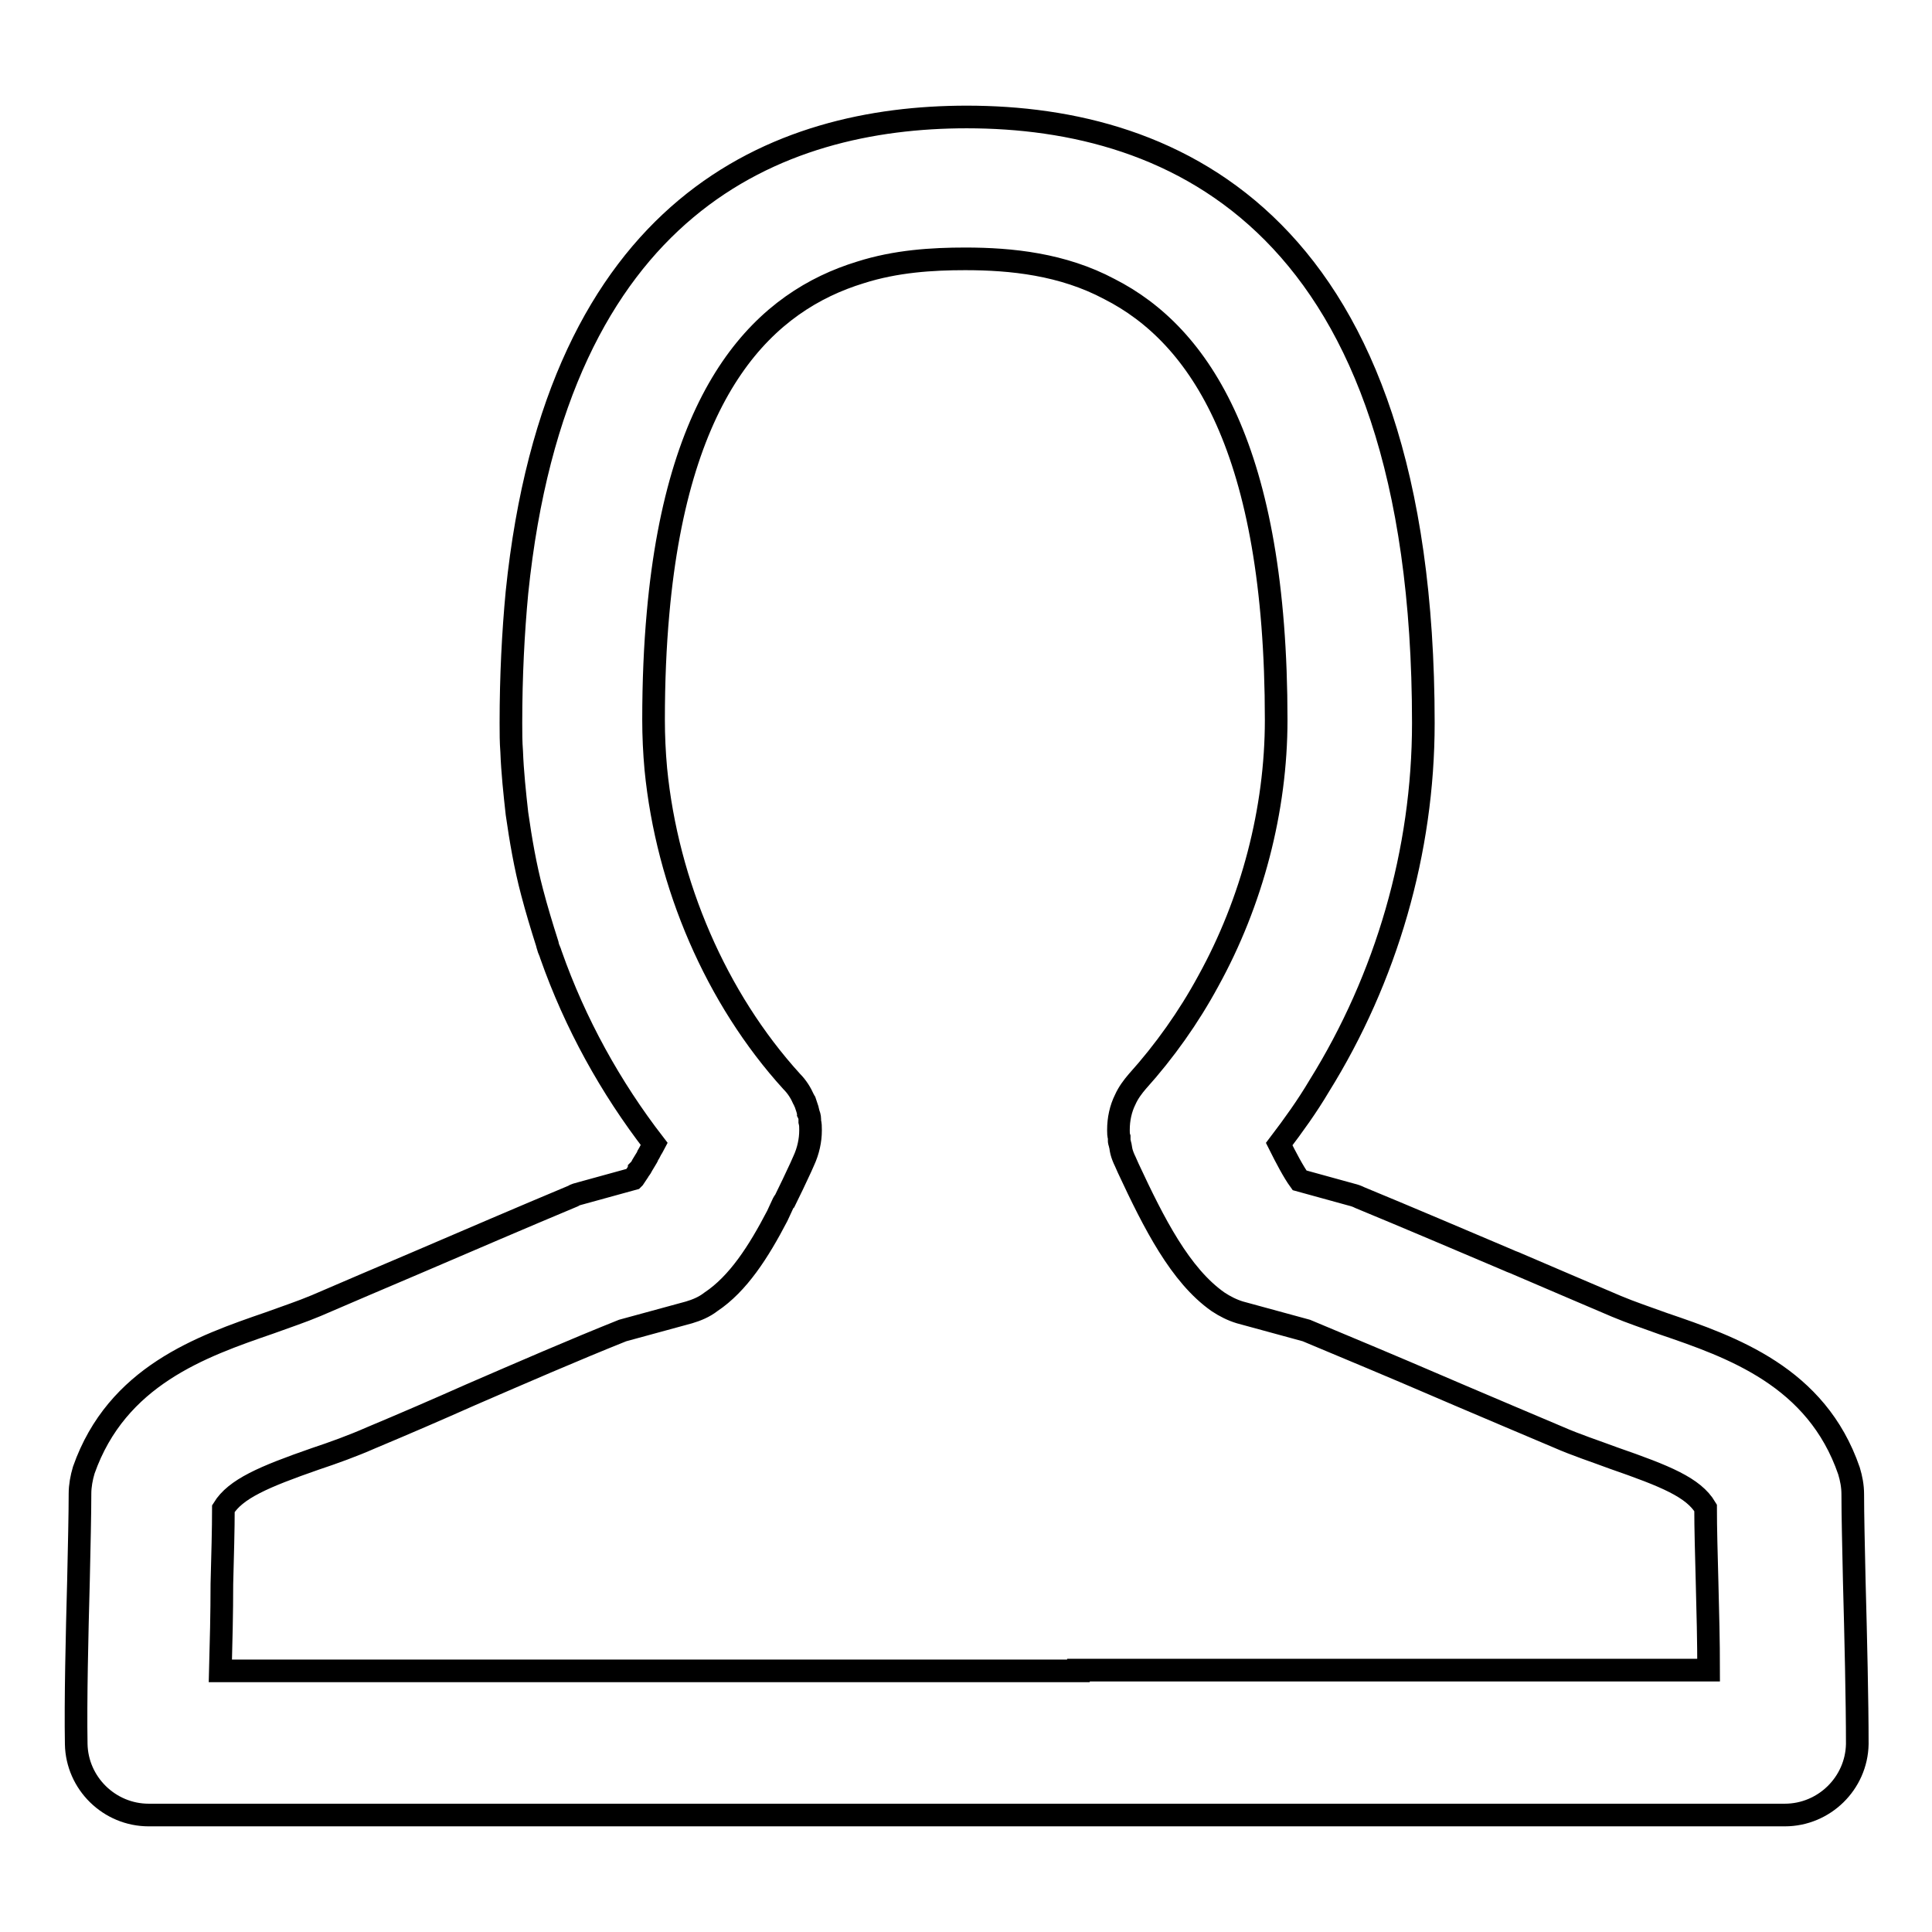 <?xml version="1.0" encoding="utf-8"?>
<!-- Svg Vector Icons : http://www.onlinewebfonts.com/icon -->
<!DOCTYPE svg PUBLIC "-//W3C//DTD SVG 1.1//EN" "http://www.w3.org/Graphics/SVG/1.1/DTD/svg11.dtd">
<svg version="1.1" xmlns="http://www.w3.org/2000/svg" xmlns:xlink="http://www.w3.org/1999/xlink" x="0px" y="0px" viewBox="0 0 256 256" enable-background="new 0 0 256 256" xml:space="preserve">
<g> <path stroke-width="3" fill-opacity="0" stroke="#000000"  d="M245.7,209.5c-0.1-4.6-0.2-8.8-0.2-11.5c0-1.1-0.2-2.1-0.5-3.1c-4.3-12.5-15.5-16.4-24.6-19.5 c-2.2-0.8-4.3-1.5-6.2-2.3c-4.2-1.8-8.7-3.7-13.1-5.6c-0.4-0.2-0.8-0.3-1.2-0.5c-6.6-2.8-13.4-5.7-19.7-8.3 c-0.4-0.2-0.7-0.3-1.1-0.4l-6.9-1.9c-0.8-1.1-1.8-3-2.7-4.8c1.9-2.5,3.7-5,5.3-7.7c8.9-14.3,13.8-31.1,13.8-48.1 c0-33.2-8.2-53.2-19.9-65c-11.7-11.8-26.8-15.3-40.6-15.3h0c-25,0-54.3,11.4-59.6,63c-0.5,5.3-0.8,11.1-0.8,17.3 c0,1.3,0,2.5,0.1,3.8c0.1,2.7,0.4,5.5,0.7,8.2c0.5,3.5,1.1,7,2,10.4c0.6,2.3,1.3,4.6,2,6.8c0,0.1,0.1,0.3,0.1,0.4 c0.1,0.4,0.3,0.7,0.4,1.1c3.2,9.1,7.9,17.6,13.7,25.1c-0.1,0.2-0.2,0.3-0.3,0.5c-0.2,0.3-0.3,0.6-0.5,0.9c-0.1,0.1-0.1,0.3-0.2,0.4 c-0.2,0.3-0.4,0.7-0.6,1c-0.1,0.2-0.2,0.4-0.4,0.6c0,0.1-0.1,0.1-0.1,0.2c-0.2,0.3-0.4,0.6-0.6,0.9l0,0c0,0-0.1,0.1-0.1,0.1 l-6.9,1.9c-0.4,0.1-0.8,0.2-1.1,0.4c-6.7,2.8-13.9,5.9-20.9,8.9c-4.5,1.9-8.9,3.8-13.1,5.6c-1.9,0.8-4,1.5-6.2,2.3 c-9,3.1-20.2,7-24.6,19.5c-0.3,1-0.5,2.1-0.5,3.1c0,2.7-0.1,6.9-0.2,11.5c-0.2,7.4-0.4,15.9-0.3,21.7c0.1,5.2,4.4,9.4,9.6,9.4 h216.8c5.2,0,9.5-4.2,9.6-9.4C246.1,225.4,245.9,216.9,245.7,209.5L245.7,209.5z M142.9,221.4H29.2c0.1-3.7,0.2-7.7,0.2-11.5 c0.1-3.8,0.2-7.3,0.2-10c1.6-2.6,5.3-4.2,12.2-6.6c2.4-0.8,4.9-1.7,7.4-2.8c4.3-1.8,8.7-3.7,13.2-5.7c6.7-2.9,13.6-5.9,20.1-8.5 l8.8-2.4c1-0.3,2-0.7,2.9-1.4c3.6-2.4,6.3-6.6,8.8-11.4c0.2-0.4,0.4-0.9,0.6-1.3c0.1-0.2,0.2-0.5,0.4-0.7c0.7-1.4,1.4-2.9,2.1-4.4 l0.4-0.9c0.6-1.3,0.9-2.7,0.9-4c0,0,0-0.1,0-0.1c0-0.4,0-0.7-0.1-1.1c0-0.1,0-0.2,0-0.3c0-0.3-0.1-0.6-0.2-0.8 c0-0.2-0.1-0.4-0.1-0.5c-0.1-0.3-0.2-0.6-0.3-0.9c-0.1-0.1-0.1-0.3-0.2-0.4c-0.4-0.9-0.9-1.7-1.6-2.4c-10-11-16.5-26.1-18-41.4 c-0.2-2.2-0.3-4.4-0.3-6.5c0-5.1,0.2-9.8,0.6-14.2c2.7-30.2,14.4-41.3,26.8-45.1c4.7-1.5,9.5-1.8,13.9-1.8c6.1,0,12.9,0.7,19.1,4 c12,6.1,22.1,21.2,22.1,57.1c0,11.9-3.2,24.1-9,34.6c-2.6,4.8-5.8,9.3-9.4,13.3c-0.6,0.7-1.2,1.5-1.6,2.4c-0.6,1.2-0.9,2.6-0.9,4 c0,0,0,0.1,0,0.1c0,0.3,0,0.6,0.1,0.9c0,0.2,0,0.4,0,0.5c0,0.1,0.1,0.3,0.1,0.4c0.1,0.3,0.1,0.6,0.2,1c0,0,0,0,0,0 c0.1,0.4,0.3,0.9,0.5,1.3l0.4,0.9c3.4,7.3,6.9,14.2,11.9,17.7c0.9,0.6,1.9,1.1,2.9,1.4l8.8,2.4c5.5,2.3,11.5,4.8,17.3,7.3 c0.9,0.4,1.9,0.8,2.8,1.2h0c4.5,1.9,8.9,3.8,13.2,5.6c2.5,1.1,5,1.9,7.4,2.8c6.9,2.4,10.6,3.9,12.2,6.6c0,2.7,0.1,6.2,0.2,10 c0.1,3.7,0.2,7.8,0.2,11.5H142.9L142.9,221.4z"/></g>
</svg>